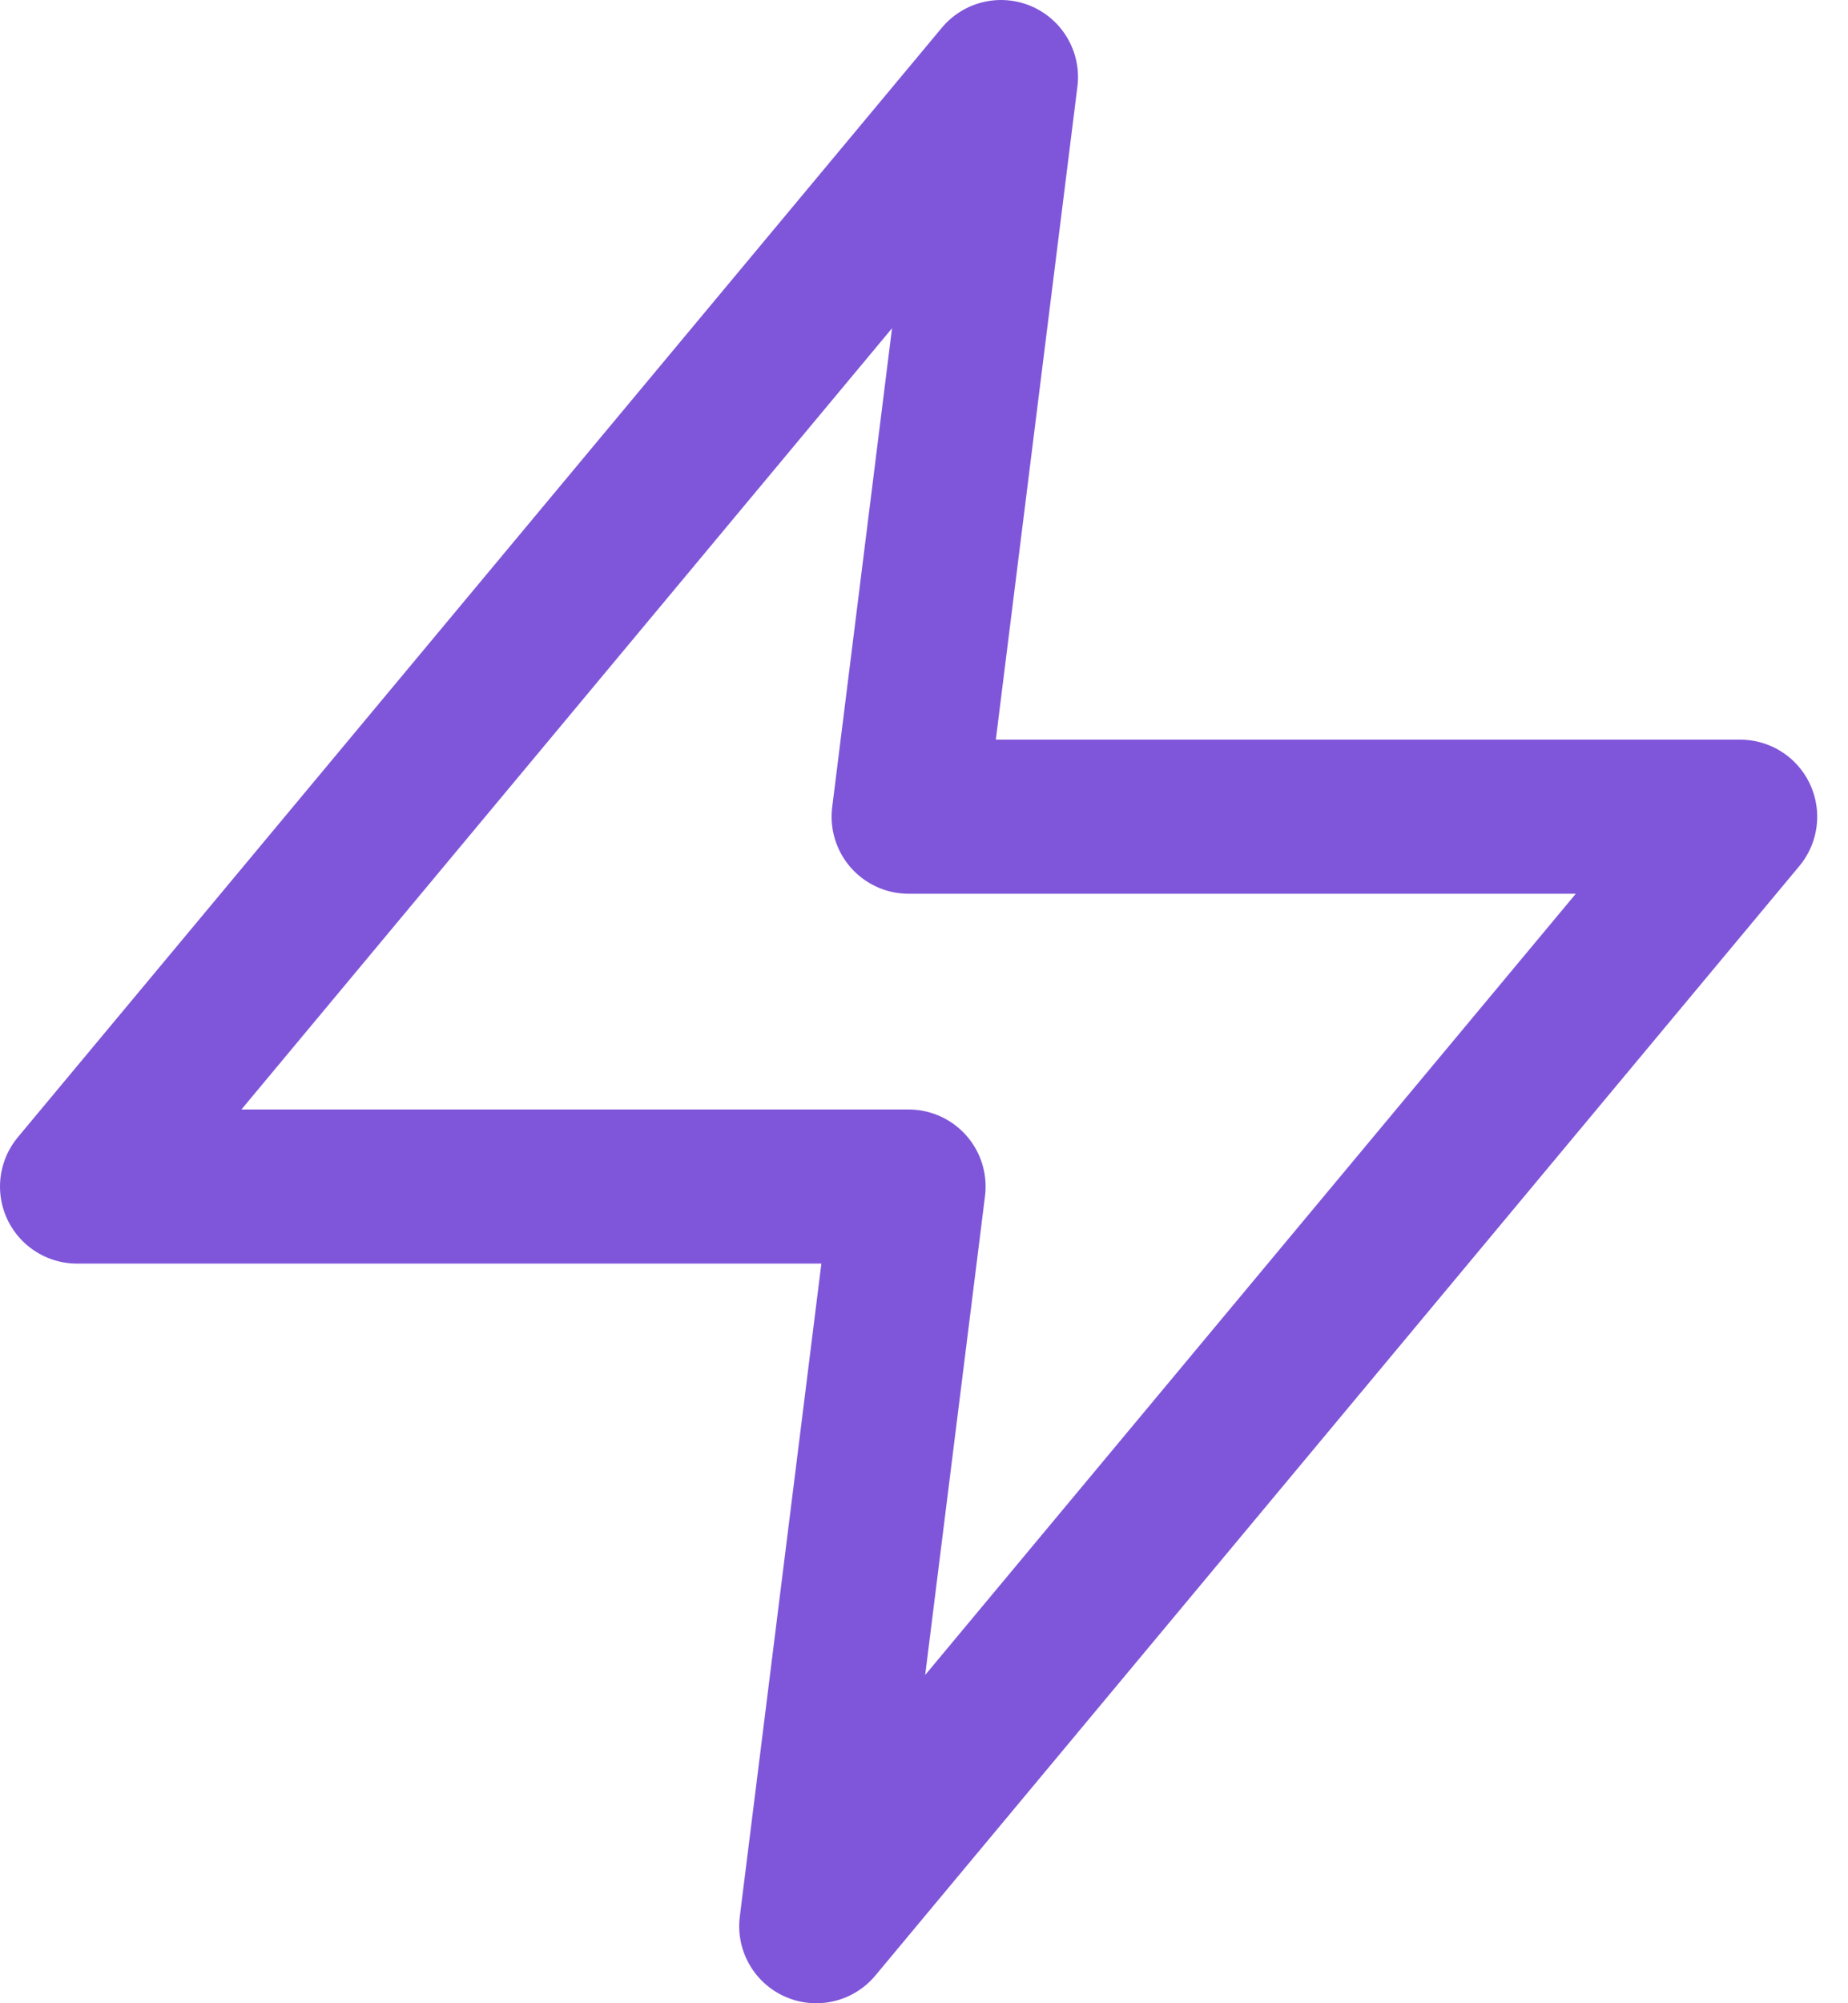 <svg width="24" height="26" viewBox="0 0 24 26" fill="none" xmlns="http://www.w3.org/2000/svg">
<path d="M13 1L1 15.4H11.8L10.6 25L22.6 10.6H11.8L13 1Z" stroke="#7F56D9" stroke-width="2" stroke-linecap="round" stroke-linejoin="round"/>
</svg>
